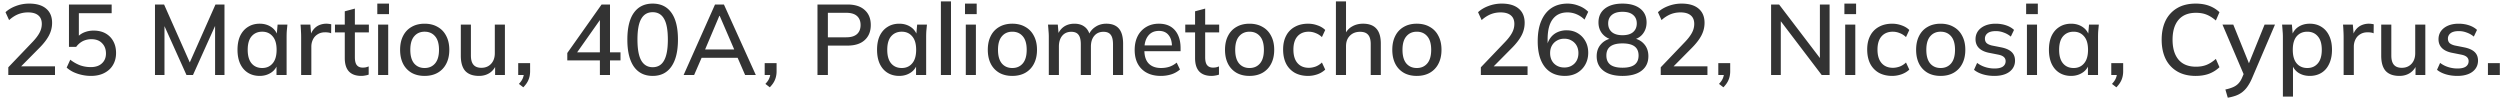 <svg width="400" height="16" fill="none" xmlns="http://www.w3.org/2000/svg"><path d="M1.328 12v-1.232L5.2 6.72c.501-.523.875-1.013 1.12-1.472.245-.459.368-.933.368-1.424 0-.608-.192-1.067-.576-1.376-.373-.31-.917-.464-1.632-.464-.565 0-1.099.101-1.6.304-.49.203-.965.512-1.424.928L.88 1.952c.448-.416 1.003-.747 1.664-.992A5.926 5.926 0 0 1 4.672.576c1.173 0 2.075.267 2.704.8.64.533.96 1.296.96 2.288 0 .704-.17 1.381-.512 2.032-.341.64-.853 1.301-1.536 1.984l-3.344 3.376v-.448H8.8V12H1.328Zm13.226.144a6.69 6.69 0 0 1-1.456-.16 6.63 6.63 0 0 1-1.344-.448 4.705 4.705 0 0 1-1.088-.72l.576-1.264a6.159 6.159 0 0 0 1.568.896 5.106 5.106 0 0 0 1.712.288c.757 0 1.35-.197 1.776-.592.437-.395.656-.923.656-1.584 0-.683-.208-1.232-.624-1.648-.406-.427-.97-.64-1.696-.64a3.1 3.1 0 0 0-1.376.304 3.027 3.027 0 0 0-1.072.928h-1.152V.72h6.832v1.392h-5.248v4.064h-.416c.288-.405.672-.72 1.152-.944a3.923 3.923 0 0 1 1.648-.336c.725 0 1.354.15 1.888.448.533.299.944.715 1.232 1.248.298.533.448 1.163.448 1.888 0 .725-.166 1.365-.496 1.92-.32.544-.784.97-1.392 1.28-.598.31-1.307.464-2.128.464ZM24.797 12V.72h1.456l4.352 9.808h-.48L34.477.72h1.44V12h-1.504V2.976h.528L30.877 12h-1.04l-4.064-9.024h.544V12h-1.52Zm16.756.144c-.714 0-1.338-.165-1.872-.496-.533-.33-.95-.81-1.248-1.44-.288-.63-.432-1.376-.432-2.24 0-.875.144-1.621.432-2.24.299-.619.715-1.093 1.248-1.424.534-.341 1.158-.512 1.872-.512.704 0 1.318.176 1.84.528.523.352.87.832 1.04 1.44h-.176l.16-1.824h1.568l-.096.992c-.021.32-.032.635-.032.944V12h-1.616v-1.792h.176a2.477 2.477 0 0 1-1.056 1.424c-.522.341-1.125.512-1.808.512Zm.4-1.264c.694 0 1.248-.245 1.664-.736.427-.49.64-1.216.64-2.176 0-.96-.213-1.68-.64-2.16-.416-.49-.97-.736-1.664-.736-.704 0-1.27.245-1.696.736-.416.48-.624 1.2-.624 2.16 0 .96.208 1.685.624 2.176.416.49.982.736 1.696.736Zm6.23 1.12V5.936c0-.33-.01-.661-.032-.992-.01-.341-.032-.677-.064-1.008h1.568l.176 2.08h-.256c.107-.501.288-.917.544-1.248.256-.33.566-.576.928-.736a2.935 2.935 0 0 1 1.6-.208c.118.01.235.032.352.064l-.016 1.44a1.616 1.616 0 0 0-.48-.128 2.997 2.997 0 0 0-.48-.032c-.47 0-.87.107-1.2.32-.33.203-.581.48-.752.832a2.57 2.57 0 0 0-.256 1.136V12h-1.632Zm9.637.144c-.875 0-1.536-.235-1.984-.704-.448-.48-.672-1.195-.672-2.144V5.184h-1.568V3.936h1.568V1.808l1.616-.432v2.56h2.24v1.248h-2.24v3.968c0 .597.107 1.024.32 1.28.213.256.523.384.928.384.203 0 .379-.016.528-.048.16-.043.304-.09.432-.144v1.312c-.16.064-.347.112-.56.144a3.1 3.1 0 0 1-.608.064ZM60.496 12V3.936h1.616V12h-1.616Zm-.128-9.744V.576h1.872v1.68h-1.872Zm7.569 9.888c-.8 0-1.493-.165-2.08-.496a3.474 3.474 0 0 1-1.36-1.44c-.32-.63-.48-1.376-.48-2.24 0-.864.16-1.605.48-2.224.32-.63.773-1.11 1.36-1.44.587-.341 1.28-.512 2.08-.512s1.493.17 2.08.512c.597.33 1.056.81 1.376 1.44.33.619.496 1.36.496 2.224 0 .864-.165 1.61-.496 2.24a3.446 3.446 0 0 1-1.376 1.44c-.587.33-1.28.496-2.08.496Zm0-1.264c.704 0 1.264-.245 1.68-.736.416-.49.624-1.216.624-2.176 0-.96-.208-1.68-.624-2.16-.416-.49-.976-.736-1.68-.736-.694 0-1.248.245-1.664.736-.416.48-.624 1.2-.624 2.16 0 .96.203 1.685.608 2.176.416.49.976.736 1.68.736Zm8.705 1.264c-.97 0-1.702-.261-2.192-.784-.48-.533-.72-1.35-.72-2.448V3.936h1.616V8.88c0 .672.138 1.168.416 1.488.277.32.698.48 1.264.48.64 0 1.157-.213 1.552-.64.394-.427.592-.992.592-1.696V3.936h1.616V12h-1.568v-1.728h.208c-.224.597-.582 1.061-1.072 1.392-.49.32-1.062.48-1.712.48Zm7.087 1.824-.704-.544c.31-.33.517-.635.624-.912.117-.277.176-.565.176-.864l.352.352h-1.264v-1.904h1.904v1.296c0 .48-.08.923-.24 1.328-.16.416-.443.832-.848 1.248ZM95.983 12V9.664h-5.216V8.48L96.255.72H97.6v7.648h1.68v1.296H97.6V12h-1.616Zm0-3.632v-5.68h.368l-4.288 6.08v-.4h3.92Zm8.442 3.776c-1.301 0-2.304-.496-3.008-1.488-.693-1.003-1.04-2.437-1.04-4.304 0-1.899.347-3.333 1.04-4.304.704-.981 1.707-1.472 3.008-1.472 1.312 0 2.315.49 3.008 1.472.693.97 1.04 2.4 1.04 4.288 0 1.877-.352 3.317-1.056 4.32-.693.992-1.691 1.488-2.992 1.488Zm0-1.392c.821 0 1.429-.357 1.824-1.072.405-.715.608-1.83.608-3.344 0-1.525-.203-2.635-.608-3.328-.395-.704-1.003-1.056-1.824-1.056-.811 0-1.419.352-1.824 1.056-.405.693-.608 1.797-.608 3.312 0 1.525.203 2.645.608 3.36.416.715 1.024 1.072 1.824 1.072ZM109.379 12 114.403.72h1.424L120.931 12h-1.712l-1.392-3.2.704.448h-6.832l.752-.448-1.392 3.2h-1.68Zm5.712-9.456-2.432 5.744-.384-.368h5.68l-.32.368-2.48-5.744h-.064Zm8.075 11.424-.704-.544c.31-.33.518-.635.624-.912.118-.277.176-.565.176-.864l.352.352h-1.264v-1.904h1.904v1.296c0 .48-.08.923-.24 1.328-.16.416-.442.832-.848 1.248ZM130.797 12V.72h4.784c1.205 0 2.128.293 2.768.88.65.576.976 1.376.976 2.4s-.326 1.83-.976 2.416c-.64.587-1.563.88-2.768.88h-3.12V12h-1.664Zm1.664-6.032h2.944c.757 0 1.328-.17 1.712-.512.384-.341.576-.827.576-1.456 0-.619-.192-1.099-.576-1.44-.384-.341-.955-.512-1.712-.512h-2.944v3.92Zm11.42 6.176c-.714 0-1.338-.165-1.872-.496-.533-.33-.949-.81-1.248-1.44-.288-.63-.432-1.376-.432-2.24 0-.875.144-1.621.432-2.24.299-.619.715-1.093 1.248-1.424.534-.341 1.158-.512 1.872-.512.704 0 1.318.176 1.84.528.523.352.87.832 1.04 1.44h-.176l.16-1.824h1.568l-.096.992c-.021.32-.032.635-.032.944V12h-1.616v-1.792h.176a2.471 2.471 0 0 1-1.056 1.424c-.522.341-1.125.512-1.808.512Zm.4-1.264c.694 0 1.248-.245 1.664-.736.427-.49.64-1.216.64-2.176 0-.96-.213-1.68-.64-2.16-.416-.49-.97-.736-1.664-.736-.704 0-1.269.245-1.696.736-.416.48-.624 1.2-.624 2.16 0 .96.208 1.685.624 2.176.416.49.982.736 1.696.736Zm6.262 1.12V.224h1.616V12h-1.616Zm3.985 0V3.936h1.616V12h-1.616Zm-.128-9.744V.576h1.872v1.68H154.4Zm7.568 9.888c-.8 0-1.493-.165-2.08-.496a3.472 3.472 0 0 1-1.36-1.44c-.32-.63-.48-1.376-.48-2.24 0-.864.16-1.605.48-2.224a3.35 3.35 0 0 1 1.36-1.44c.587-.341 1.28-.512 2.08-.512s1.493.17 2.08.512c.597.33 1.056.81 1.376 1.44.331.619.496 1.36.496 2.224 0 .864-.165 1.61-.496 2.24a3.447 3.447 0 0 1-1.376 1.44c-.587.33-1.28.496-2.08.496Zm0-1.264c.704 0 1.264-.245 1.68-.736.416-.49.624-1.216.624-2.176 0-.96-.208-1.68-.624-2.16-.416-.49-.976-.736-1.68-.736-.693 0-1.248.245-1.664.736-.416.48-.624 1.2-.624 2.16 0 .96.203 1.685.608 2.176.416.49.976.736 1.68.736Zm5.841 1.12V5.872c0-.31-.016-.624-.048-.944-.021-.33-.048-.661-.08-.992h1.568l.144 1.696h-.192c.224-.587.565-1.04 1.024-1.36.469-.32 1.029-.48 1.68-.48.661 0 1.2.16 1.616.48.427.31.72.79.88 1.44h-.256a2.763 2.763 0 0 1 1.088-1.392c.512-.352 1.104-.528 1.776-.528.896 0 1.568.261 2.016.784.448.523.672 1.333.672 2.432V12h-1.616V7.088c0-.704-.123-1.21-.368-1.52-.235-.32-.619-.48-1.152-.48-.619 0-1.109.213-1.472.64-.363.427-.544 1.003-.544 1.728V12h-1.616V7.088c0-.704-.123-1.21-.368-1.52-.235-.32-.619-.48-1.152-.48-.619 0-1.104.213-1.456.64-.352.427-.528 1.003-.528 1.728V12h-1.616Zm17.931.144c-1.301 0-2.325-.368-3.072-1.104-.747-.736-1.12-1.755-1.12-3.056 0-.843.16-1.579.48-2.208a3.592 3.592 0 0 1 1.36-1.456c.587-.352 1.264-.528 2.032-.528.757 0 1.392.16 1.904.48.512.32.901.773 1.168 1.36.267.576.4 1.259.4 2.048v.512h-6.08v-.928h4.976l-.272.208c0-.8-.181-1.419-.544-1.856-.352-.448-.864-.672-1.536-.672-.747 0-1.323.261-1.728.784-.405.512-.608 1.221-.608 2.128v.16c0 .95.229 1.664.688 2.144.469.48 1.131.72 1.984.72.469 0 .907-.064 1.312-.192a3.672 3.672 0 0 0 1.184-.672l.528 1.104a3.93 3.93 0 0 1-1.36.768 5.53 5.53 0 0 1-1.696.256Zm8.127 0c-.875 0-1.536-.235-1.984-.704-.448-.48-.672-1.195-.672-2.144V5.184h-1.568V3.936h1.568V1.808l1.616-.432v2.56h2.24v1.248h-2.24v3.968c0 .597.107 1.024.32 1.28.213.256.523.384.928.384.203 0 .379-.016.528-.048.16-.043.304-.09.432-.144v1.312c-.16.064-.347.112-.56.144a3.099 3.099 0 0 1-.608.064Zm6.054 0c-.8 0-1.493-.165-2.08-.496a3.479 3.479 0 0 1-1.36-1.44c-.32-.63-.48-1.376-.48-2.24 0-.864.16-1.605.48-2.224.32-.63.774-1.11 1.36-1.44.587-.341 1.28-.512 2.08-.512s1.494.17 2.08.512c.598.33 1.056.81 1.376 1.44.331.619.496 1.36.496 2.224 0 .864-.165 1.61-.496 2.24a3.441 3.441 0 0 1-1.376 1.44c-.586.33-1.28.496-2.08.496Zm0-1.264c.704 0 1.264-.245 1.68-.736.416-.49.624-1.216.624-2.176 0-.96-.208-1.68-.624-2.16-.416-.49-.976-.736-1.68-.736-.693 0-1.248.245-1.664.736-.416.48-.624 1.2-.624 2.16 0 .96.203 1.685.608 2.176.416.49.976.736 1.68.736Zm9.377 1.264c-.811 0-1.52-.165-2.128-.496a3.53 3.53 0 0 1-1.392-1.456c-.32-.64-.48-1.397-.48-2.272 0-.864.165-1.605.496-2.224a3.348 3.348 0 0 1 1.392-1.408c.597-.33 1.301-.496 2.112-.496.523 0 1.029.09 1.52.272.491.17.896.416 1.216.736l-.528 1.136a2.898 2.898 0 0 0-1.008-.64 2.92 2.92 0 0 0-1.088-.224c-.768 0-1.371.245-1.808.736-.437.49-.656 1.2-.656 2.128 0 .939.219 1.659.656 2.16.437.501 1.04.752 1.808.752.341 0 .699-.064 1.072-.192a2.943 2.943 0 0 0 1.024-.656l.528 1.136a3.46 3.46 0 0 1-1.248.752c-.491.17-.987.256-1.488.256Zm4.449-.144V.224h1.616v5.424h-.224c.234-.608.613-1.067 1.136-1.376.522-.32 1.125-.48 1.808-.48.96 0 1.674.267 2.144.8.469.523.704 1.317.704 2.384V12h-1.616V7.072c0-.693-.139-1.195-.416-1.504-.267-.32-.694-.48-1.28-.48-.683 0-1.232.213-1.648.64-.406.416-.608.97-.608 1.664V12h-1.616Zm12.94.144c-.8 0-1.493-.165-2.08-.496a3.472 3.472 0 0 1-1.36-1.44c-.32-.63-.48-1.376-.48-2.24 0-.864.16-1.605.48-2.224a3.35 3.35 0 0 1 1.36-1.44c.587-.341 1.28-.512 2.08-.512s1.493.17 2.08.512c.597.33 1.056.81 1.376 1.44.331.619.496 1.36.496 2.224 0 .864-.165 1.61-.496 2.24a3.447 3.447 0 0 1-1.376 1.44c-.587.33-1.28.496-2.08.496Zm0-1.264c.704 0 1.264-.245 1.68-.736.416-.49.624-1.216.624-2.176 0-.96-.208-1.68-.624-2.16-.416-.49-.976-.736-1.68-.736-.693 0-1.248.245-1.664.736-.416.48-.624 1.2-.624 2.16 0 .96.203 1.685.608 2.176.416.49.976.736 1.68.736Zm10.25 1.12v-1.232l3.872-4.048c.502-.523.875-1.013 1.12-1.472.246-.459.368-.933.368-1.424 0-.608-.192-1.067-.576-1.376-.373-.31-.917-.464-1.632-.464-.565 0-1.098.101-1.6.304a4.95 4.95 0 0 0-1.424.928l-.576-1.264c.448-.416 1.003-.747 1.664-.992a5.93 5.93 0 0 1 2.128-.384c1.174 0 2.075.267 2.704.8.64.533.96 1.296.96 2.288a4.31 4.31 0 0 1-.512 2.032c-.341.64-.853 1.301-1.536 1.984l-3.344 3.376v-.448h5.856V12h-7.472Zm13.45.144c-1.397 0-2.475-.485-3.232-1.456-.747-.97-1.12-2.33-1.12-4.08 0-1.301.192-2.395.576-3.28.384-.896.928-1.579 1.632-2.048.715-.47 1.573-.704 2.576-.704a4.87 4.87 0 0 1 1.792.352 4.05 4.05 0 0 1 1.504.96l-.592 1.248a4.063 4.063 0 0 0-1.296-.864 3.73 3.73 0 0 0-1.424-.288c-1.035 0-1.824.363-2.368 1.088-.544.715-.816 1.787-.816 3.216v1.36h-.16c.075-.576.256-1.072.544-1.488a2.824 2.824 0 0 1 1.12-.976 3.456 3.456 0 0 1 1.536-.336c.672 0 1.264.155 1.776.464.523.31.933.736 1.232 1.28.299.533.448 1.147.448 1.84 0 .715-.16 1.355-.48 1.92a3.456 3.456 0 0 1-1.328 1.328c-.555.31-1.195.464-1.92.464Zm-.096-1.344c.448 0 .837-.096 1.168-.288.341-.192.608-.459.8-.8.192-.352.288-.757.288-1.216 0-.459-.096-.859-.288-1.2a2.062 2.062 0 0 0-.8-.8c-.331-.203-.72-.304-1.168-.304-.448 0-.843.101-1.184.304a2.062 2.062 0 0 0-.8.8c-.192.341-.288.741-.288 1.2 0 .459.096.864.288 1.216.192.341.459.608.8.8.341.192.736.288 1.184.288Zm9.306 1.344c-1.301 0-2.315-.277-3.04-.832-.725-.555-1.088-1.328-1.088-2.32 0-.79.24-1.44.72-1.952.48-.523 1.109-.837 1.888-.944v.288c-.704-.15-1.269-.475-1.696-.976-.416-.501-.624-1.11-.624-1.824 0-.939.341-1.675 1.024-2.208.683-.533 1.621-.8 2.816-.8 1.205 0 2.149.267 2.832.8.683.533 1.024 1.27 1.024 2.208 0 .715-.203 1.328-.608 1.84-.395.501-.939.816-1.632.944v-.272c.768.107 1.381.421 1.84.944.459.512.688 1.163.688 1.952 0 .992-.363 1.765-1.088 2.32-.725.555-1.744.832-3.056.832Zm0-1.312c.864 0 1.509-.16 1.936-.48.427-.33.64-.821.64-1.472 0-.65-.213-1.136-.64-1.456-.427-.32-1.072-.48-1.936-.48-.864 0-1.509.16-1.936.48-.427.32-.64.805-.64 1.456 0 .65.213 1.141.64 1.472.437.32 1.083.48 1.936.48Zm0-5.2c.747 0 1.312-.165 1.696-.496.395-.341.592-.805.592-1.392 0-.576-.197-1.03-.592-1.36-.384-.33-.949-.496-1.696-.496-.736 0-1.301.165-1.696.496-.395.33-.592.784-.592 1.36 0 .587.197 1.05.592 1.392.395.33.96.496 1.696.496ZM265.719 12v-1.232l3.872-4.048c.501-.523.874-1.013 1.12-1.472.245-.459.368-.933.368-1.424 0-.608-.192-1.067-.576-1.376-.374-.31-.918-.464-1.632-.464-.566 0-1.099.101-1.6.304a4.924 4.924 0 0 0-1.424.928l-.576-1.264c.448-.416 1.002-.747 1.664-.992a5.925 5.925 0 0 1 2.128-.384c1.173 0 2.074.267 2.704.8.64.533.96 1.296.96 2.288 0 .704-.171 1.381-.512 2.032-.342.64-.854 1.301-1.536 1.984l-3.344 3.376v-.448h5.856V12h-7.472Zm10.025 1.968-.704-.544c.31-.33.518-.635.624-.912.118-.277.176-.565.176-.864l.352.352h-1.264v-1.904h1.904v1.296c0 .48-.08.923-.24 1.328-.16.416-.442.832-.848 1.248ZM283.375 12V.72h1.28l6.928 9.088h-.4V.72h1.552V12h-1.264l-6.912-9.088h.368V12h-1.552Zm11.856 0V3.936h1.616V12h-1.616Zm-.128-9.744V.576h1.872v1.68h-1.872Zm7.648 9.888c-.81 0-1.52-.165-2.128-.496a3.53 3.53 0 0 1-1.392-1.456c-.32-.64-.48-1.397-.48-2.272 0-.864.166-1.605.496-2.224a3.348 3.348 0 0 1 1.392-1.408c.598-.33 1.302-.496 2.112-.496.523 0 1.03.09 1.52.272.491.17.896.416 1.216.736l-.528 1.136a2.88 2.88 0 0 0-1.008-.64 2.92 2.92 0 0 0-1.088-.224c-.768 0-1.37.245-1.808.736-.437.49-.656 1.2-.656 2.128 0 .939.219 1.659.656 2.16.438.501 1.04.752 1.808.752.342 0 .699-.064 1.072-.192a2.934 2.934 0 0 0 1.024-.656l.528 1.136c-.33.32-.746.57-1.248.752-.49.17-.986.256-1.488.256Zm7.748 0c-.8 0-1.493-.165-2.08-.496a3.479 3.479 0 0 1-1.36-1.44c-.32-.63-.48-1.376-.48-2.24 0-.864.16-1.605.48-2.224.32-.63.774-1.11 1.36-1.44.587-.341 1.28-.512 2.08-.512s1.494.17 2.08.512c.598.33 1.056.81 1.376 1.44.331.619.496 1.36.496 2.224 0 .864-.165 1.61-.496 2.24a3.441 3.441 0 0 1-1.376 1.44c-.586.33-1.28.496-2.08.496Zm0-1.264c.704 0 1.264-.245 1.68-.736.416-.49.624-1.216.624-2.176 0-.96-.208-1.68-.624-2.16-.416-.49-.976-.736-1.68-.736-.693 0-1.248.245-1.664.736-.416.48-.624 1.2-.624 2.16 0 .96.203 1.685.608 2.176.416.49.976.736 1.68.736Zm8.609 1.264c-.672 0-1.29-.085-1.856-.256-.565-.17-1.034-.41-1.408-.72l.496-1.104a4.25 4.25 0 0 0 1.312.672c.48.15.971.224 1.472.224.587 0 1.03-.101 1.328-.304.299-.213.448-.501.448-.864a.856.856 0 0 0-.288-.672c-.181-.17-.485-.299-.912-.384l-1.536-.304c-.682-.15-1.2-.405-1.552-.768-.352-.363-.528-.827-.528-1.392 0-.48.128-.907.384-1.28.267-.373.64-.667 1.12-.88.491-.213 1.062-.32 1.712-.32.598 0 1.152.085 1.664.256.512.17.939.416 1.28.736l-.512 1.072a3.635 3.635 0 0 0-1.12-.64 3.494 3.494 0 0 0-1.264-.24c-.597 0-1.04.112-1.328.336a1.062 1.062 0 0 0-.432.88c0 .277.086.507.256.688.182.17.464.304.848.4l1.536.304c.726.15 1.27.395 1.632.736.363.341.544.8.544 1.376 0 .501-.138.939-.416 1.312-.277.373-.661.656-1.152.848-.49.192-1.066.288-1.728.288Zm5.201-.144V3.936h1.616V12h-1.616Zm-.128-9.744V.576h1.872v1.68h-1.872Zm7.2 9.888c-.714 0-1.338-.165-1.872-.496-.533-.33-.949-.81-1.248-1.44-.288-.63-.432-1.376-.432-2.24 0-.875.144-1.621.432-2.24.299-.619.715-1.093 1.248-1.424.534-.341 1.158-.512 1.872-.512.704 0 1.318.176 1.84.528.523.352.87.832 1.04 1.44h-.176l.16-1.824h1.568l-.096.992c-.021.32-.032.635-.032.944V12h-1.616v-1.792h.176a2.471 2.471 0 0 1-1.056 1.424c-.522.341-1.125.512-1.808.512Zm.4-1.264c.694 0 1.248-.245 1.664-.736.427-.49.64-1.216.64-2.176 0-.96-.213-1.68-.64-2.16-.416-.49-.97-.736-1.664-.736-.704 0-1.269.245-1.696.736-.416.48-.624 1.2-.624 2.16 0 .96.208 1.685.624 2.176.416.49.982.736 1.696.736Zm6.838 3.088-.704-.544c.31-.33.518-.635.624-.912.118-.277.176-.565.176-.864l.352.352h-1.264v-1.904h1.904v1.296c0 .48-.08.923-.24 1.328-.16.416-.442.832-.848 1.248Zm12.703-1.824c-1.152 0-2.133-.235-2.944-.704a4.71 4.71 0 0 1-1.872-2c-.427-.875-.64-1.904-.64-3.088 0-1.184.213-2.208.64-3.072a4.71 4.71 0 0 1 1.872-2c.811-.47 1.792-.704 2.944-.704.8 0 1.515.117 2.144.352a4.773 4.773 0 0 1 1.648 1.024l-.576 1.328c-.512-.437-1.013-.752-1.504-.944-.48-.192-1.04-.288-1.68-.288-1.216 0-2.144.373-2.784 1.12-.64.747-.96 1.808-.96 3.184 0 1.376.32 2.443.96 3.2.64.747 1.568 1.12 2.784 1.12.64 0 1.2-.096 1.68-.288.491-.192.992-.512 1.504-.96l.576 1.328a4.977 4.977 0 0 1-1.648 1.04c-.629.235-1.344.352-2.144.352Zm5.122 3.488-.384-1.312a6.236 6.236 0 0 0 1.248-.384c.341-.15.624-.347.848-.592.224-.235.416-.539.576-.912l.4-.944-.032.656-3.504-8.208h1.728l2.72 6.72h-.432l2.72-6.72h1.664l-3.696 8.64a7.1 7.1 0 0 1-.752 1.344 4.004 4.004 0 0 1-.864.88 3.88 3.88 0 0 1-1.024.528c-.373.128-.779.23-1.216.304Zm8.818-.176V5.872c0-.31-.016-.624-.048-.944-.021-.33-.048-.661-.08-.992h1.568l.16 1.824h-.176a2.521 2.521 0 0 1 1.024-1.44c.523-.352 1.141-.528 1.856-.528.715 0 1.339.17 1.872.512.533.33.944.805 1.232 1.424.299.619.448 1.365.448 2.24 0 .864-.149 1.61-.448 2.24-.288.63-.699 1.11-1.232 1.44-.533.33-1.157.496-1.872.496-.704 0-1.317-.17-1.84-.512a2.52 2.52 0 0 1-1.024-1.424h.176v5.248h-1.616Zm3.904-4.576c.704 0 1.264-.245 1.68-.736.427-.49.64-1.216.64-2.176 0-.96-.213-1.68-.64-2.16-.416-.49-.976-.736-1.68-.736s-1.269.245-1.696.736c-.416.48-.624 1.2-.624 2.16 0 .96.208 1.685.624 2.176.427.49.992.736 1.696.736ZM374.98 12V5.936c0-.33-.011-.661-.032-.992a15.722 15.722 0 0 0-.064-1.008h1.568l.176 2.08h-.256c.107-.501.288-.917.544-1.248.256-.33.565-.576.928-.736a2.935 2.935 0 0 1 1.6-.208c.117.01.235.032.352.064l-.016 1.44a1.61 1.61 0 0 0-.48-.128 2.997 2.997 0 0 0-.48-.032c-.469 0-.869.107-1.2.32-.331.203-.581.48-.752.832-.171.352-.256.73-.256 1.136V12h-1.632Zm8.927.144c-.97 0-1.701-.261-2.192-.784-.48-.533-.72-1.35-.72-2.448V3.936h1.616V8.88c0 .672.139 1.168.416 1.488.278.32.699.48 1.264.48.64 0 1.158-.213 1.552-.64.395-.427.592-.992.592-1.696V3.936h1.616V12h-1.568v-1.728h.208c-.224.597-.581 1.061-1.072 1.392-.49.32-1.061.48-1.712.48Zm9.279 0c-.672 0-1.29-.085-1.856-.256-.565-.17-1.034-.41-1.408-.72l.496-1.104a4.25 4.25 0 0 0 1.312.672c.48.15.971.224 1.472.224.587 0 1.03-.101 1.328-.304.299-.213.448-.501.448-.864a.856.856 0 0 0-.288-.672c-.181-.17-.485-.299-.912-.384l-1.536-.304c-.682-.15-1.2-.405-1.552-.768-.352-.363-.528-.827-.528-1.392 0-.48.128-.907.384-1.28.267-.373.64-.667 1.12-.88.491-.213 1.062-.32 1.712-.32.598 0 1.152.085 1.664.256.512.17.939.416 1.28.736l-.512 1.072a3.635 3.635 0 0 0-1.12-.64 3.494 3.494 0 0 0-1.264-.24c-.597 0-1.04.112-1.328.336a1.062 1.062 0 0 0-.432.88c0 .277.086.507.256.688.182.17.464.304.848.4l1.536.304c.726.15 1.27.395 1.632.736.363.341.544.8.544 1.376 0 .501-.138.939-.416 1.312-.277.373-.661.656-1.152.848-.49.192-1.066.288-1.728.288Zm4.883-.144v-1.904h1.904V12h-1.904Z" fill="#333"/></svg>